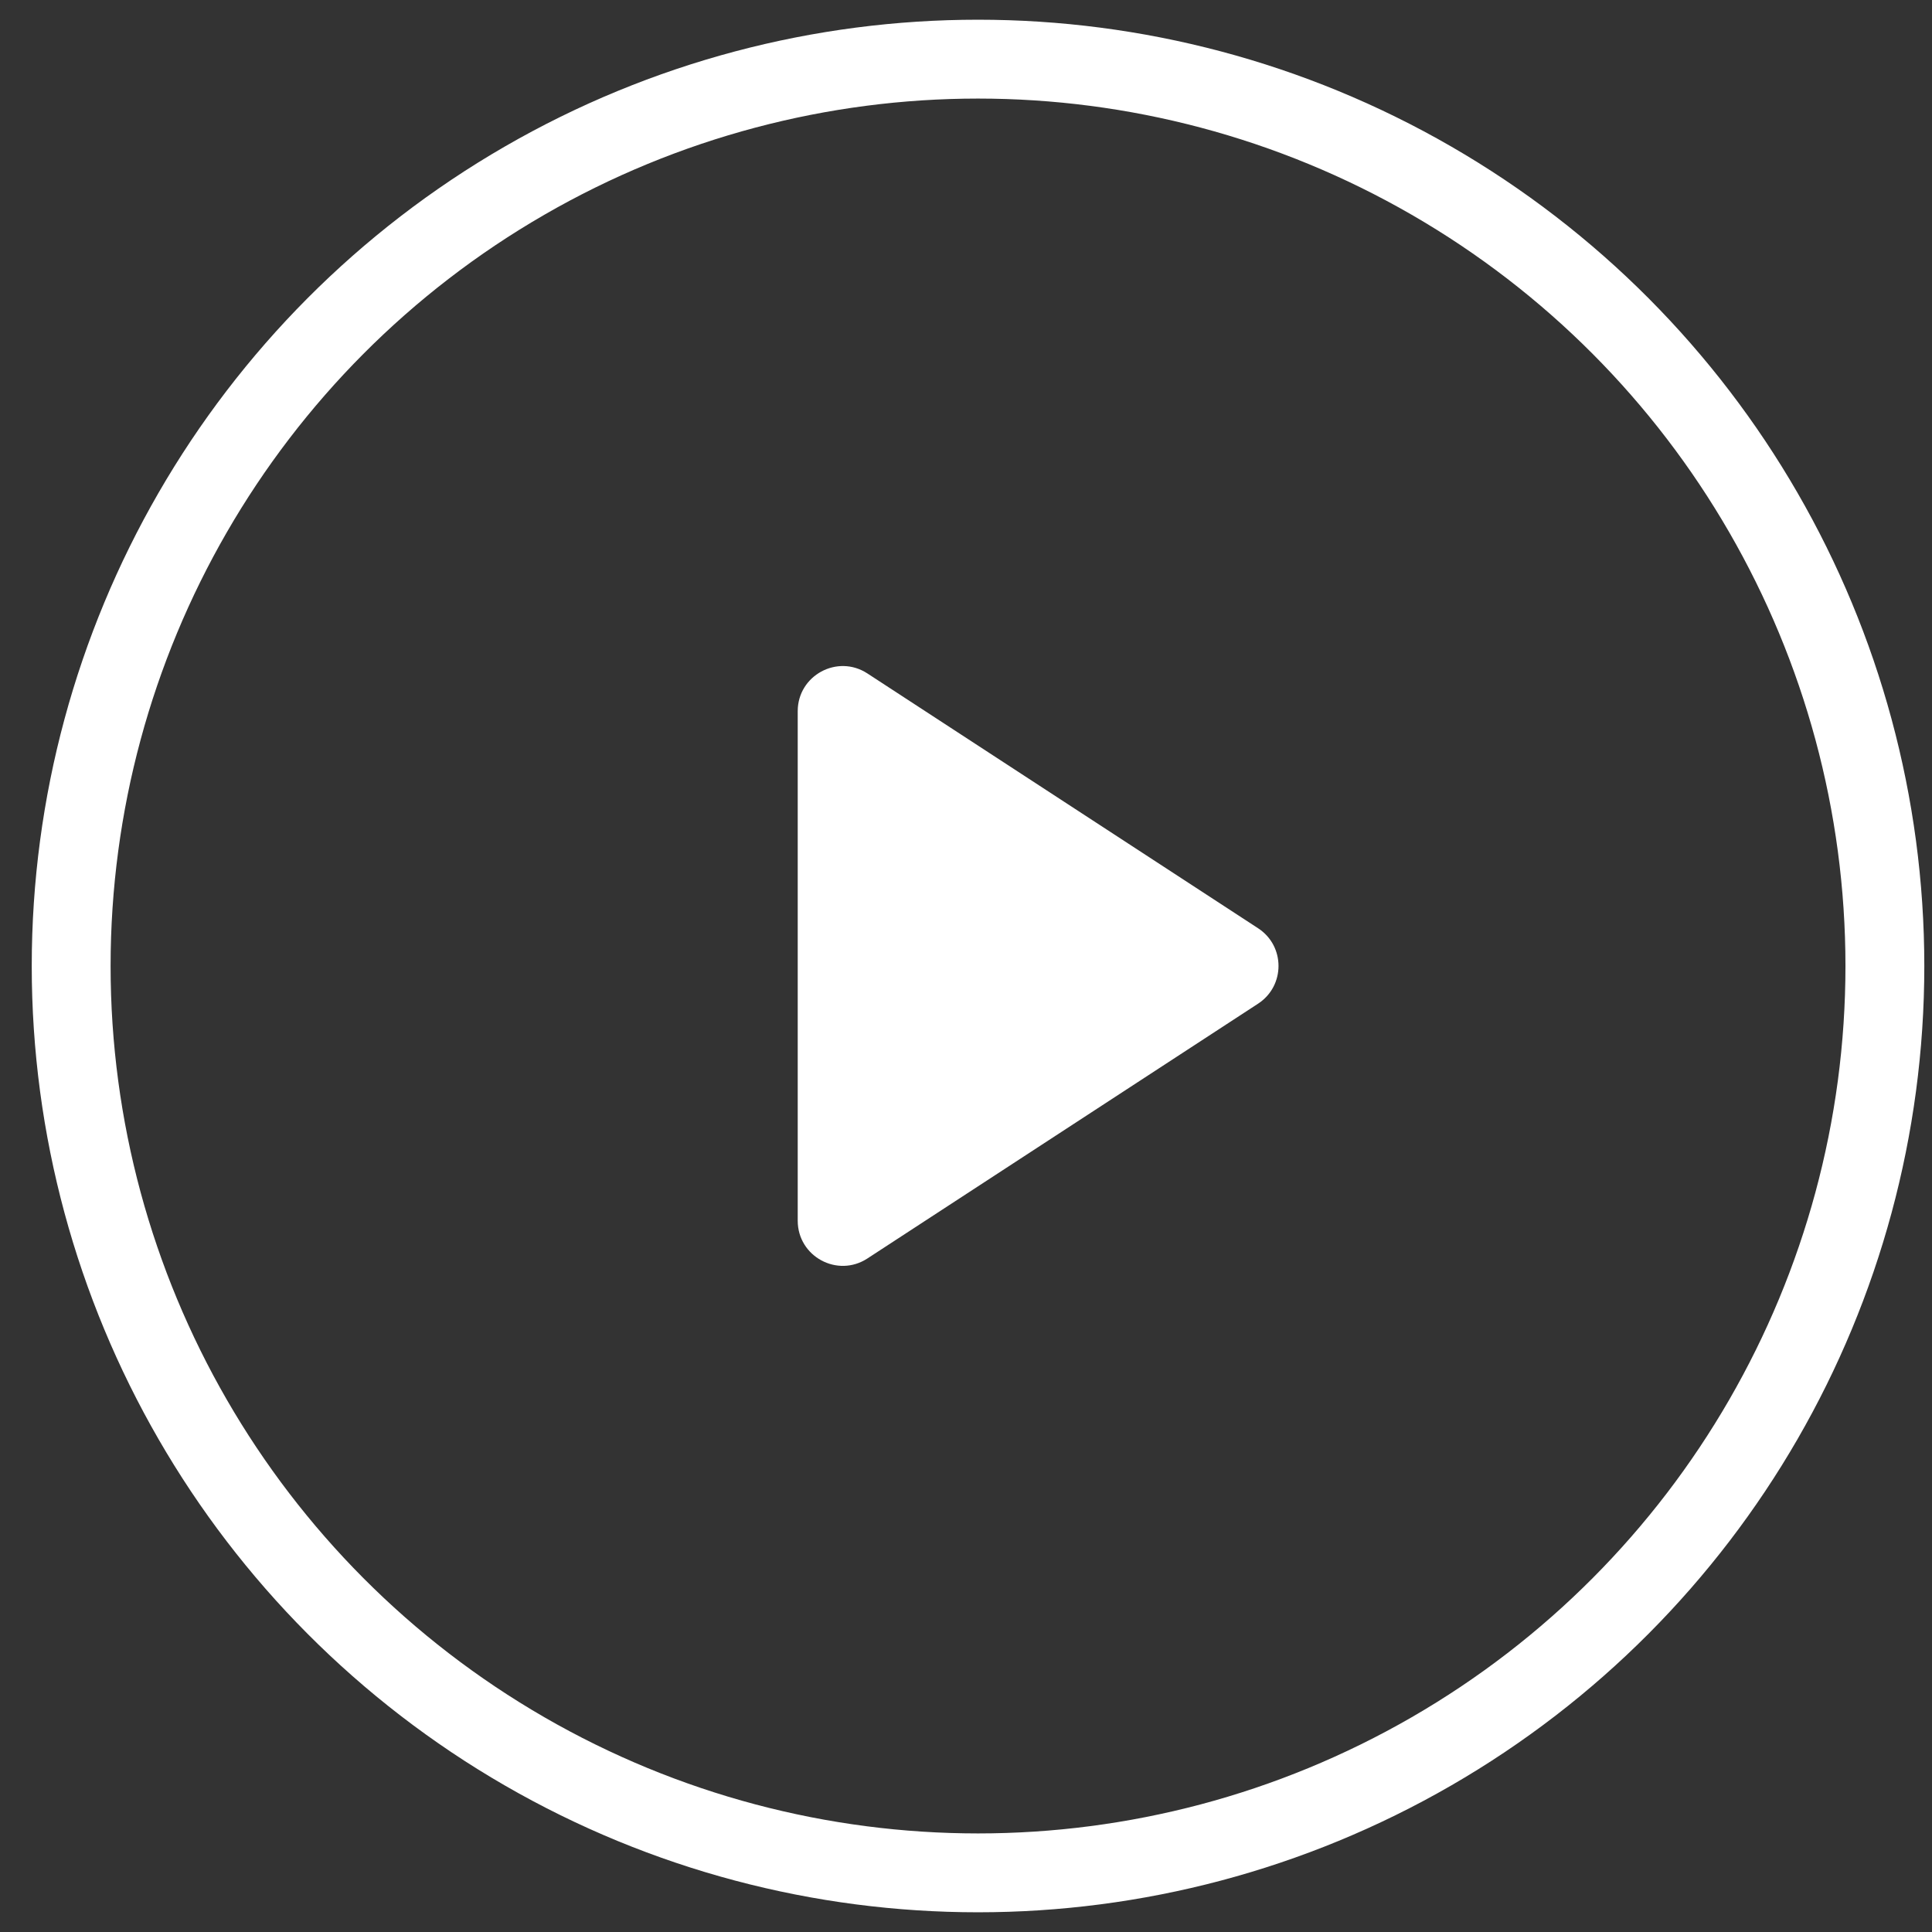 <svg width="49" height="49" viewBox="0 0 49 49" fill="none" xmlns="http://www.w3.org/2000/svg">
<rect x="0" y="0" width="49" height="49" fill="#333333" stroke="none"/>
<circle cx="24.805" cy="24.5" r="23" stroke="white" stroke-width="2"/>
<path d="M31.907 25.456C32.599 25.005 32.599 23.992 31.907 23.542L21.999 17.08C21.239 16.584 20.232 17.13 20.232 18.037V30.96C20.232 31.868 21.239 32.414 21.999 31.918L31.907 25.456Z" fill="white"/>
</svg>
